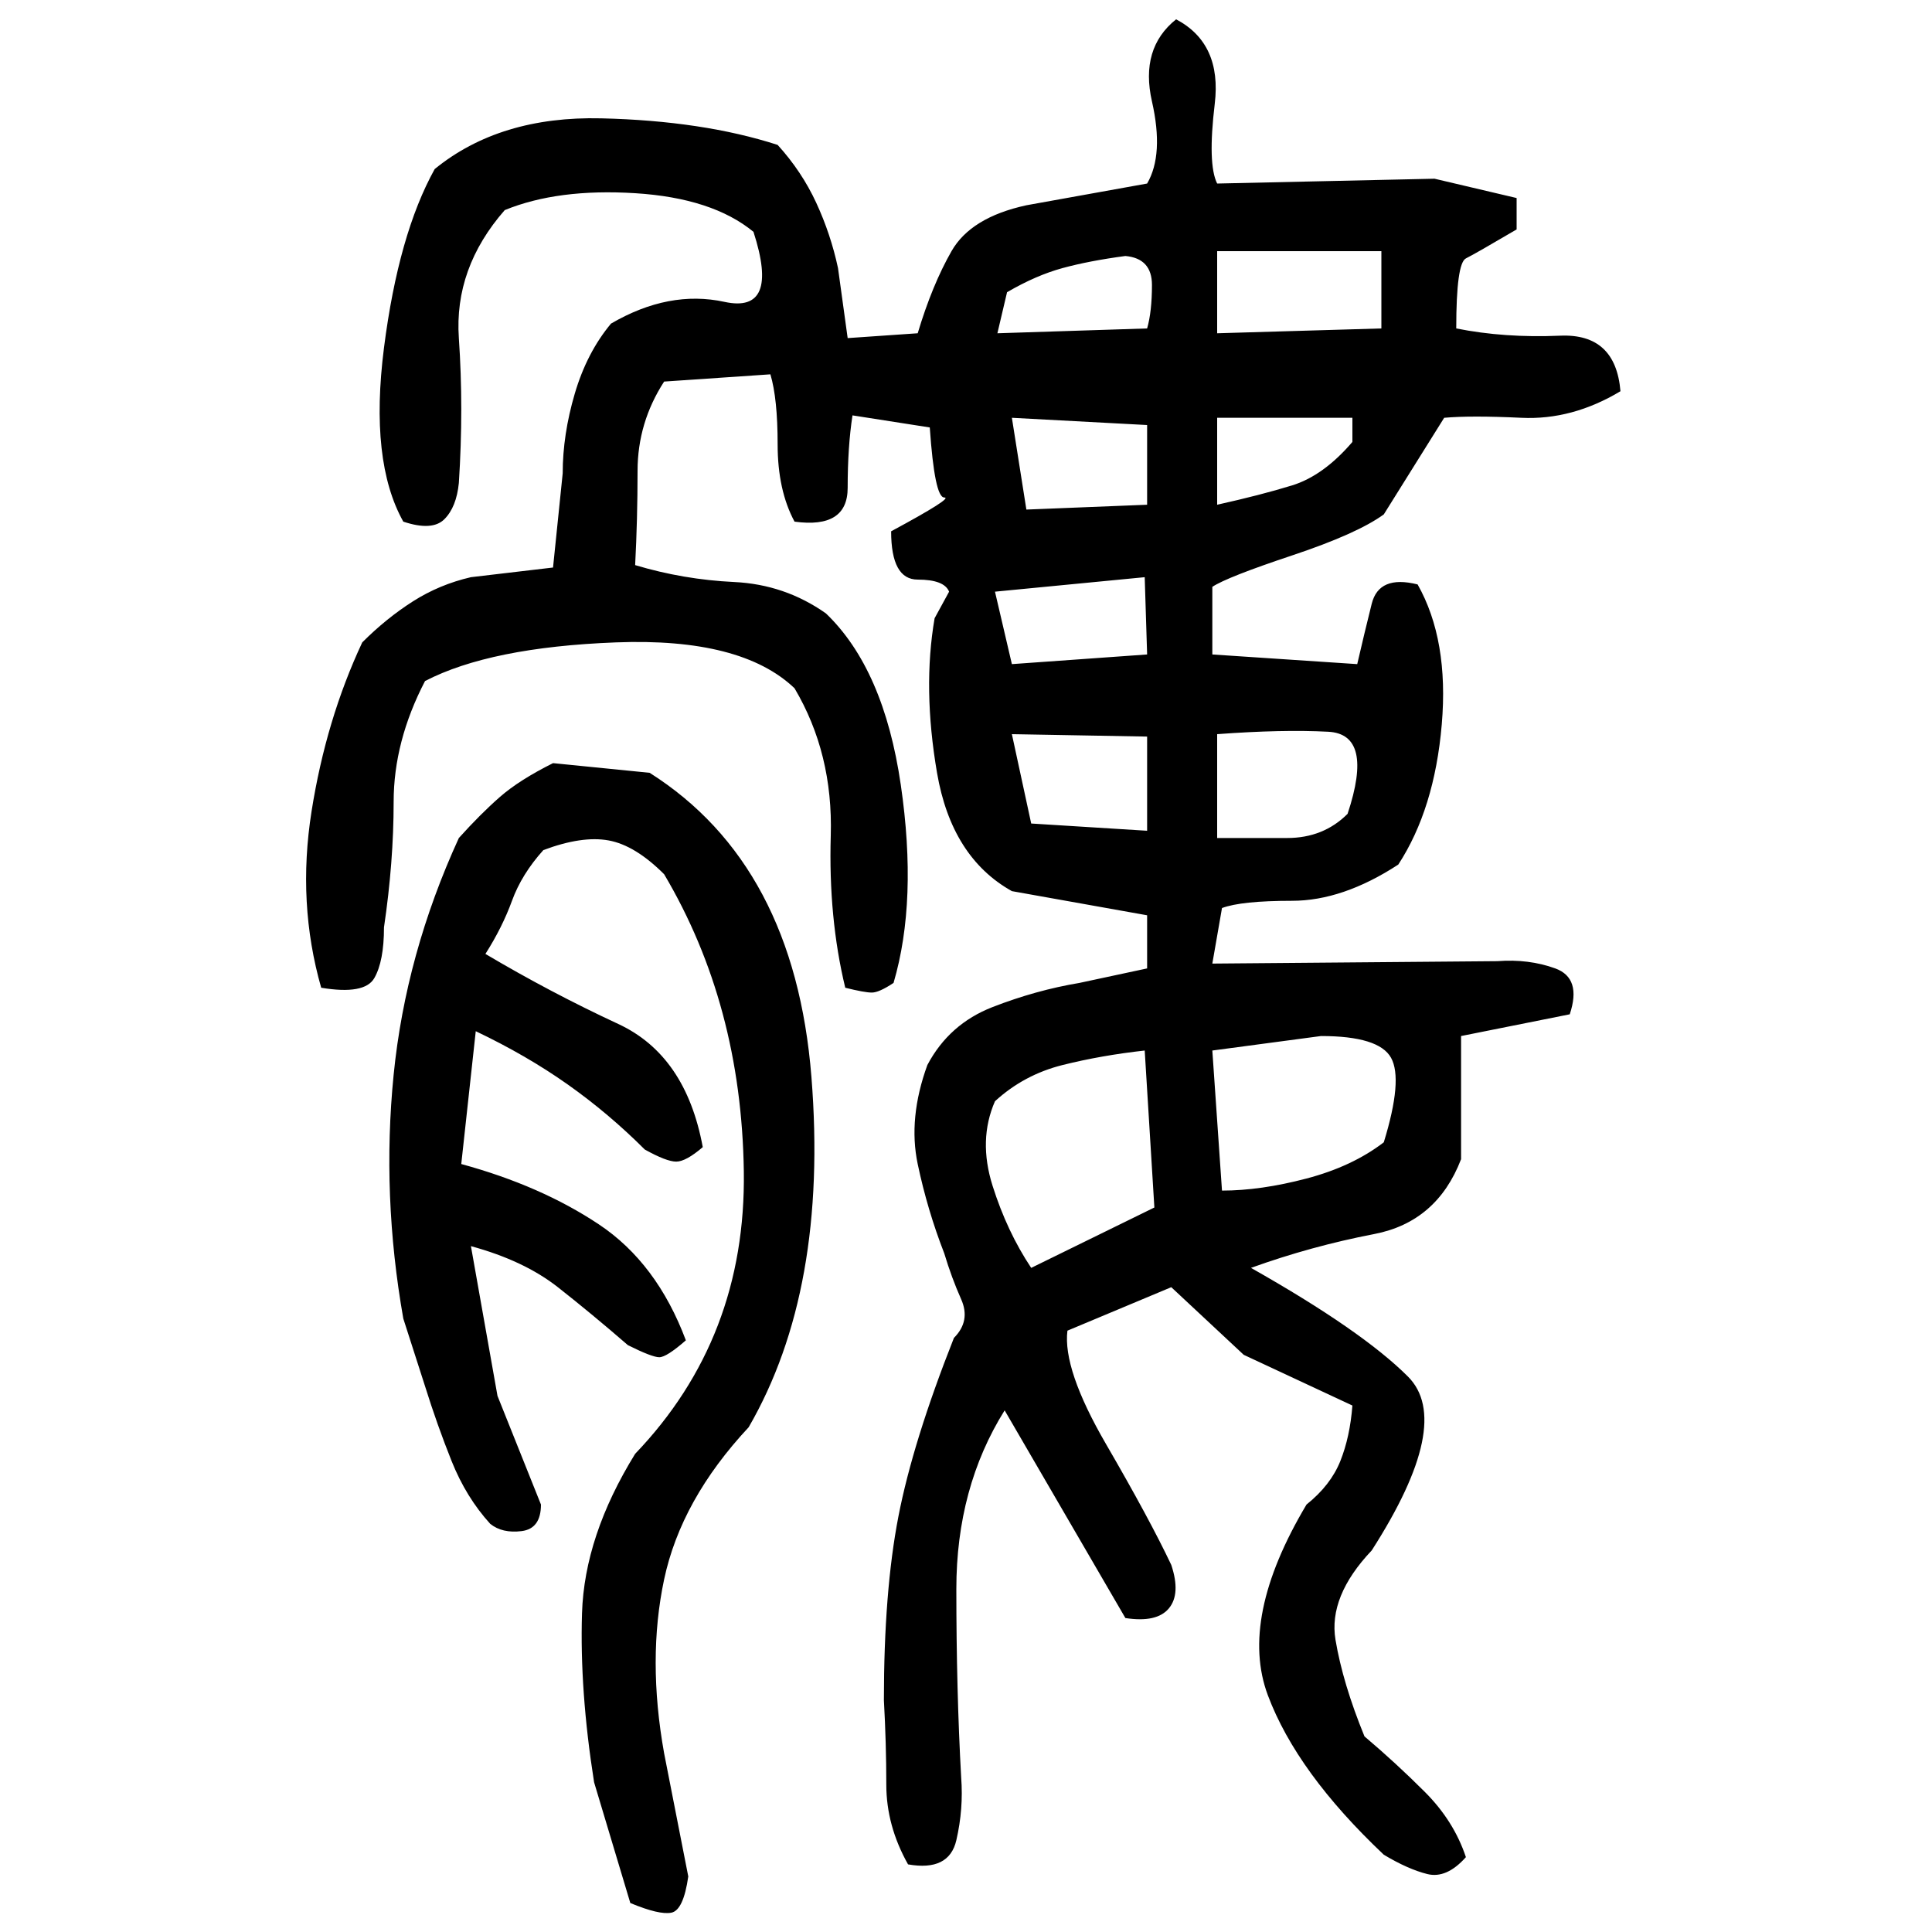 ﻿<?xml version="1.0" encoding="UTF-8" standalone="yes"?>
<svg xmlns="http://www.w3.org/2000/svg" height="100%" version="1.1" width="100%" viewBox="0 0 80 80">
  <g transform="scale(1)">
    <path fill="#000000" d="M48.7 0.8Q50.6 1.8 50.3 4.3T50.4 7.6L59.4 7.4L62.8 8.2V9.5Q61.1 10.5 60.7 10.7T60.3 13.6Q62.3 14.0 64.6 13.9T67.1 16.2Q65.1 17.4 63.0 17.3T59.8 17.3L57.3 21.3Q56.2 22.1 53.5 23.0T50.2 24.3V27.1L56.2 27.5Q56.5 26.2 56.8 25T58.7 24.2Q60 26.5 59.7 30.0T57.9 35.8Q55.6 37.3 53.5 37.3T50.6 37.6L50.2 39.9L62 39.8Q63.3 39.7 64.4 40.1T65 42.0L60.5 42.9V48Q59.5 50.6 56.9 51.1T51.8 52.5Q56.4 55.1 58.3 57T56.8 64.2Q55.0 66.1 55.3 67.9T56.5 71.9Q57.8 73 59.0 74.2T60.7 76.9Q59.9 77.8 59.1 77.6T57.3 76.8Q53.7 73.4 52.5 70.2T54.1 62.3Q55.1 61.5 55.5 60.5T56 58.2L51.5 56.1L48.5 53.3L44.2 55.1Q44 56.7 45.8 59.8T48.5 64.8Q48.9 66.0 48.4 66.6T46.6 67.0L41.6 58.4Q39.6 61.6 39.6 65.8T39.8 73.6Q39.9 74.9 39.6 76.2T37.6 77.2Q36.7 75.6 36.7 73.9T36.6 70.4Q36.6 65.9 37.2 62.8T39.5 55.4Q40.2 54.7 39.8 53.8T39.1 51.9Q38.4 50.1 38.0 48.2T38.4 44.1Q39.3 42.4 41.1 41.7T44.7 40.7L47.5 40.1V37.9L41.9 36.9Q39.4 35.5 38.8 32T38.7 25.6L39.3 24.5Q39.1 24 38 24T36.9 22Q39.5 20.6 39.1 20.6T38.5 17.7L35.3 17.2Q35.1 18.5 35.1 20.2T32.9 21.6Q32.2 20.3 32.2 18.4T31.9 15.5L27.5 15.8Q26.4 17.5 26.4 19.5T26.3 23.4Q28.3 24 30.4 24.1T34.2 25.4Q36.6 27.7 37.3 32.5T37 40.7Q36.4 41.1 36.1 41.1T35.0 40.9Q34.3 38.0 34.4 34.6T32.9 28.5Q30.7 26.4 25.5 26.6T17.6 28.2Q16.3 30.7 16.3 33.2T15.9 38.4Q15.9 39.8 15.5 40.5T13.3 40.9Q12.3 37.4 12.9 33.6T15.0 26.6Q16 25.6 17.1 24.9T19.5 23.9L22.9 23.5L23.3 19.6Q23.3 18 23.8 16.3T25.3 13.4Q27.7 12 30.0 12.5T31.2 9.6Q29.5 8.2 26.3 8T20.9 8.7Q18.8 11.1 19.0 14T19.0 20Q18.9 21 18.4 21.5T16.7 21.6Q15.3 19.1 15.9 14.4T18 7.0Q20.7 4.8 24.9 4.9T32.2 6Q33.2 7.1 33.8 8.4T34.7 11.1L35.1 14.0L38.0 13.8Q38.6 11.8 39.4 10.4T42.5 8.5L47.5 7.6Q48.2 6.4 47.7 4.2T48.7 0.8ZM50.4 13.8L57.2 13.6V10.4H50.4V13.8ZM45.1 10.8T44 11.1T41.7 12.1L41.3 13.8L47.5 13.6Q47.7 12.9 47.7 11.8T46.6 10.6Q45.1 10.8 44 11.1ZM42.5 21.1L47.5 20.9V17.6L41.9 17.3L42.5 21.1ZM50.4 20.9Q52.2 20.5 53.5 20.1T56 18.3V17.3H50.4V20.9ZM41.2 24.5L41.9 27.5L47.5 27.1L47.4 23.9L41.2 24.5ZM42.7 34.1L47.5 34.4V30.5L41.9 30.4L42.7 34.1ZM50.4 34.7Q51.8 34.7 53.3 34.7T55.8 33.7Q56.9 30.4 55.0 30.3T50.4 30.4V34.7ZM22.9 31.6L26.9 32Q32.9 35.8 33.6 44.6T31.0 59.1Q28.2 62.1 27.5 65.4T27.5 72.6L28.5 77.7Q28.3 79.1 27.8 79.2T26.1 78.8L24.6 73.8Q24 70 24.1 66.8T26.3 60.2Q30.9 55.4 30.8 48.5T27.5 36.2Q26.3 35.0 25.2 34.8T22.5 35.2Q21.6 36.2 21.2 37.3T20.1 39.5Q22.8 41.1 25.6 42.4T29.1 47.5Q28.4 48.1 28 48.1T26.7 47.6Q25.2 46.1 23.5 44.9T19.7 42.7L19.1 48.2Q22.4 49.1 24.8 50.7T28.4 55.5Q27.6 56.2 27.3 56.2T26.0 55.7Q24.5 54.4 23.1 53.3T19.5 51.6L20.6 57.8L22.4 62.3Q22.4 63.3 21.6 63.4T20.3 63.1Q19.3 62 18.7 60.5T17.6 57.4L16.7 54.6Q15.8 49.5 16.3 44.5T19.0 34.7Q19.9 33.7 20.7 33T22.9 31.6ZM50.2 43.5L50.6 49.3Q52.2 49.3 54.1 48.8T57.3 47.3Q58.1 44.7 57.6 43.8T54.7 42.9L50.2 43.5ZM45.6 43.7T44 44.1T41.2 45.6Q40.5 47.2 41.1 49.1T42.7 52.5L47.8 50L47.4 43.5Q45.6 43.7 44 44.1Z" />
  </g>
</svg>
